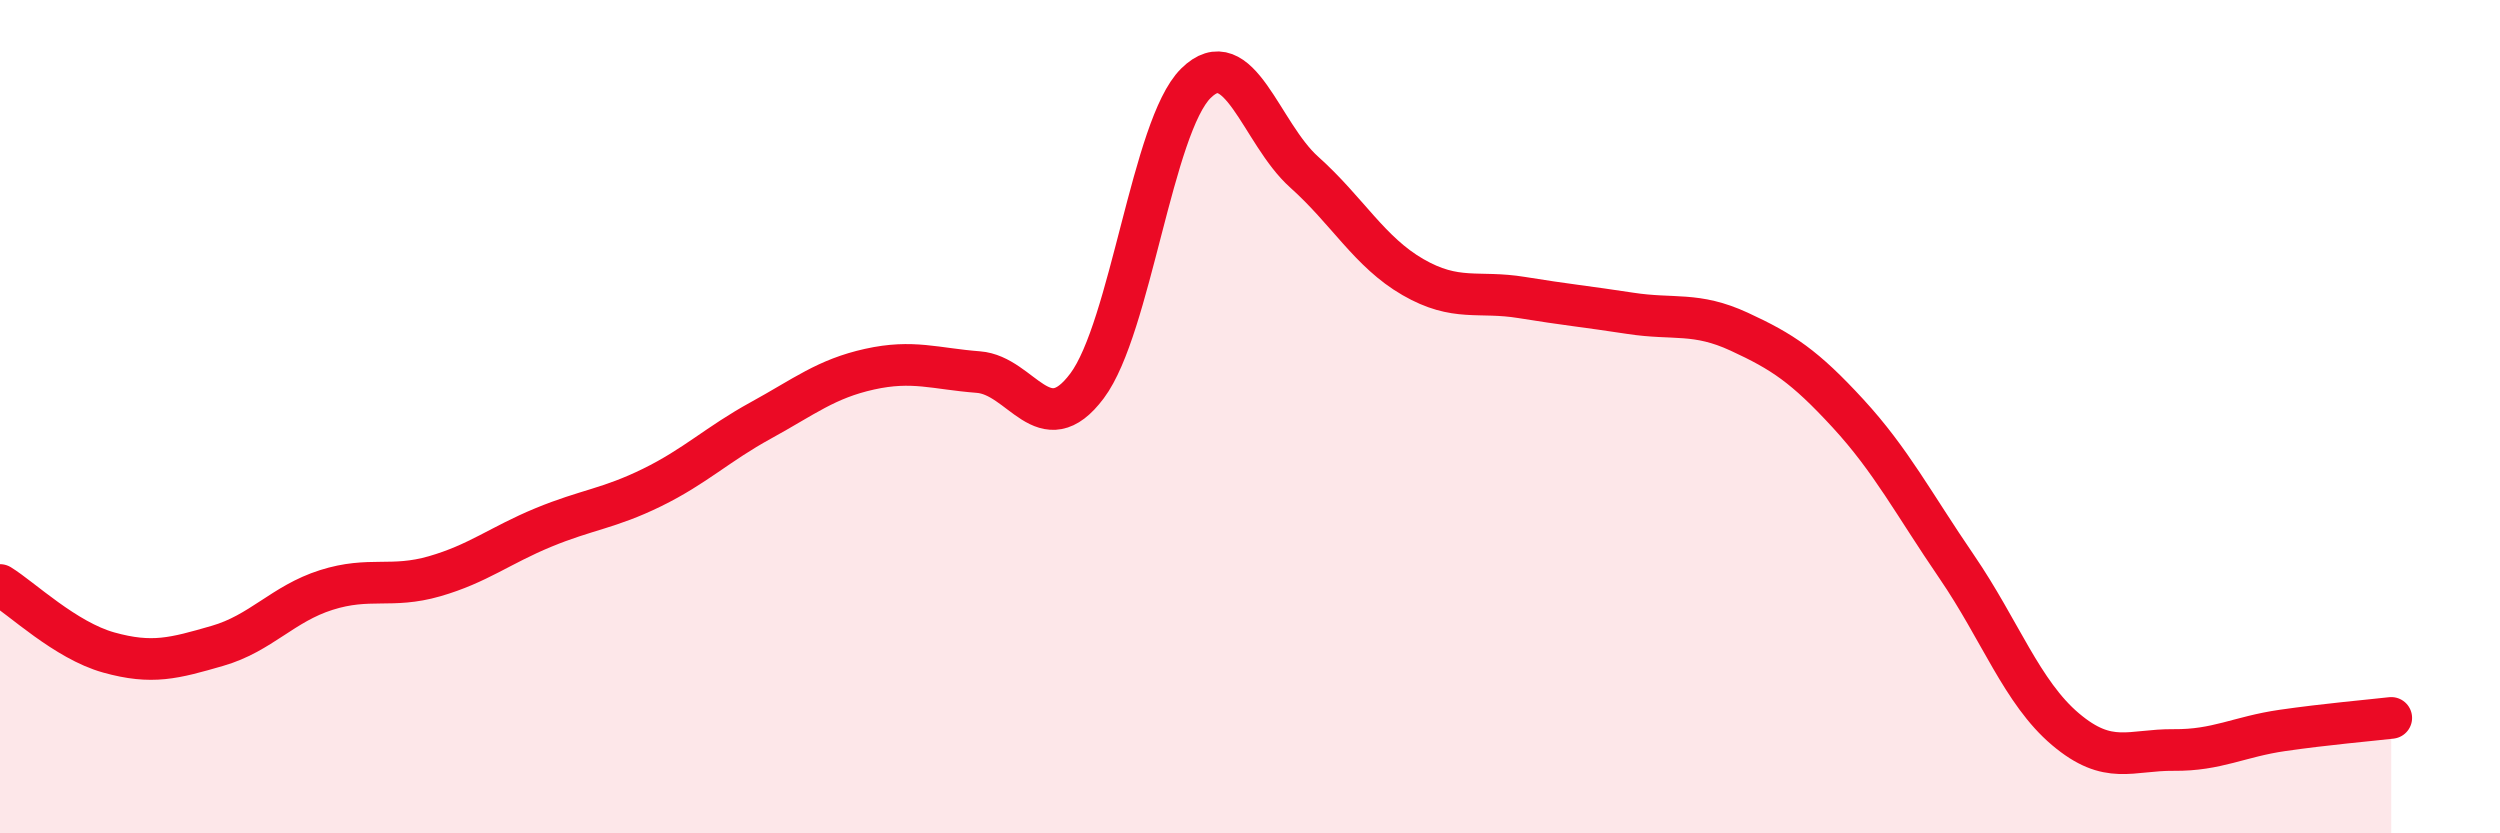 
    <svg width="60" height="20" viewBox="0 0 60 20" xmlns="http://www.w3.org/2000/svg">
      <path
        d="M 0,14.04 C 0.52,14.36 1.57,15.37 2.61,15.66 C 3.65,15.95 4.18,15.8 5.22,15.5 C 6.26,15.2 6.79,14.49 7.83,14.16 C 8.87,13.83 9.39,14.13 10.43,13.83 C 11.47,13.53 12,13.09 13.04,12.66 C 14.08,12.23 14.61,12.21 15.65,11.7 C 16.69,11.19 17.22,10.66 18.26,10.09 C 19.3,9.52 19.83,9.09 20.87,8.86 C 21.91,8.63 22.44,8.85 23.48,8.93 C 24.52,9.01 25.05,10.65 26.09,9.26 C 27.13,7.87 27.66,3.03 28.7,2 C 29.74,0.97 30.26,3.2 31.3,4.13 C 32.34,5.06 32.87,6.05 33.91,6.65 C 34.95,7.25 35.48,6.97 36.52,7.14 C 37.56,7.31 38.09,7.36 39.13,7.52 C 40.17,7.68 40.7,7.48 41.74,7.96 C 42.78,8.44 43.31,8.79 44.35,9.92 C 45.39,11.05 45.92,12.08 46.96,13.6 C 48,15.12 48.53,16.62 49.57,17.5 C 50.61,18.38 51.13,17.99 52.17,18 C 53.21,18.01 53.74,17.68 54.78,17.53 C 55.82,17.38 56.87,17.29 57.39,17.23L57.39 20L0 20Z"
        fill="#EB0A25"
        opacity="0.1"
        stroke-linecap="round"
        stroke-linejoin="round"
      />
      <path
        d="M 0,14.04 C 0.52,14.36 1.57,15.37 2.61,15.66 C 3.65,15.95 4.18,15.8 5.22,15.5 C 6.26,15.2 6.79,14.49 7.83,14.16 C 8.87,13.83 9.39,14.13 10.43,13.83 C 11.47,13.53 12,13.09 13.04,12.66 C 14.08,12.23 14.61,12.21 15.65,11.7 C 16.69,11.19 17.22,10.66 18.26,10.09 C 19.3,9.52 19.83,9.09 20.87,8.86 C 21.91,8.63 22.44,8.85 23.48,8.93 C 24.52,9.01 25.05,10.65 26.09,9.26 C 27.13,7.87 27.66,3.03 28.7,2 C 29.74,0.97 30.26,3.2 31.3,4.13 C 32.34,5.06 32.87,6.05 33.91,6.65 C 34.95,7.25 35.48,6.97 36.52,7.14 C 37.56,7.31 38.09,7.36 39.13,7.52 C 40.17,7.68 40.7,7.48 41.74,7.96 C 42.78,8.44 43.31,8.79 44.35,9.92 C 45.39,11.05 45.92,12.08 46.96,13.6 C 48,15.12 48.53,16.62 49.57,17.5 C 50.61,18.38 51.13,17.99 52.17,18 C 53.21,18.01 53.74,17.68 54.78,17.53 C 55.82,17.38 56.87,17.29 57.39,17.23"
        stroke="#EB0A25"
        stroke-width="1"
        fill="none"
        stroke-linecap="round"
        stroke-linejoin="round"
      />
    </svg>
  